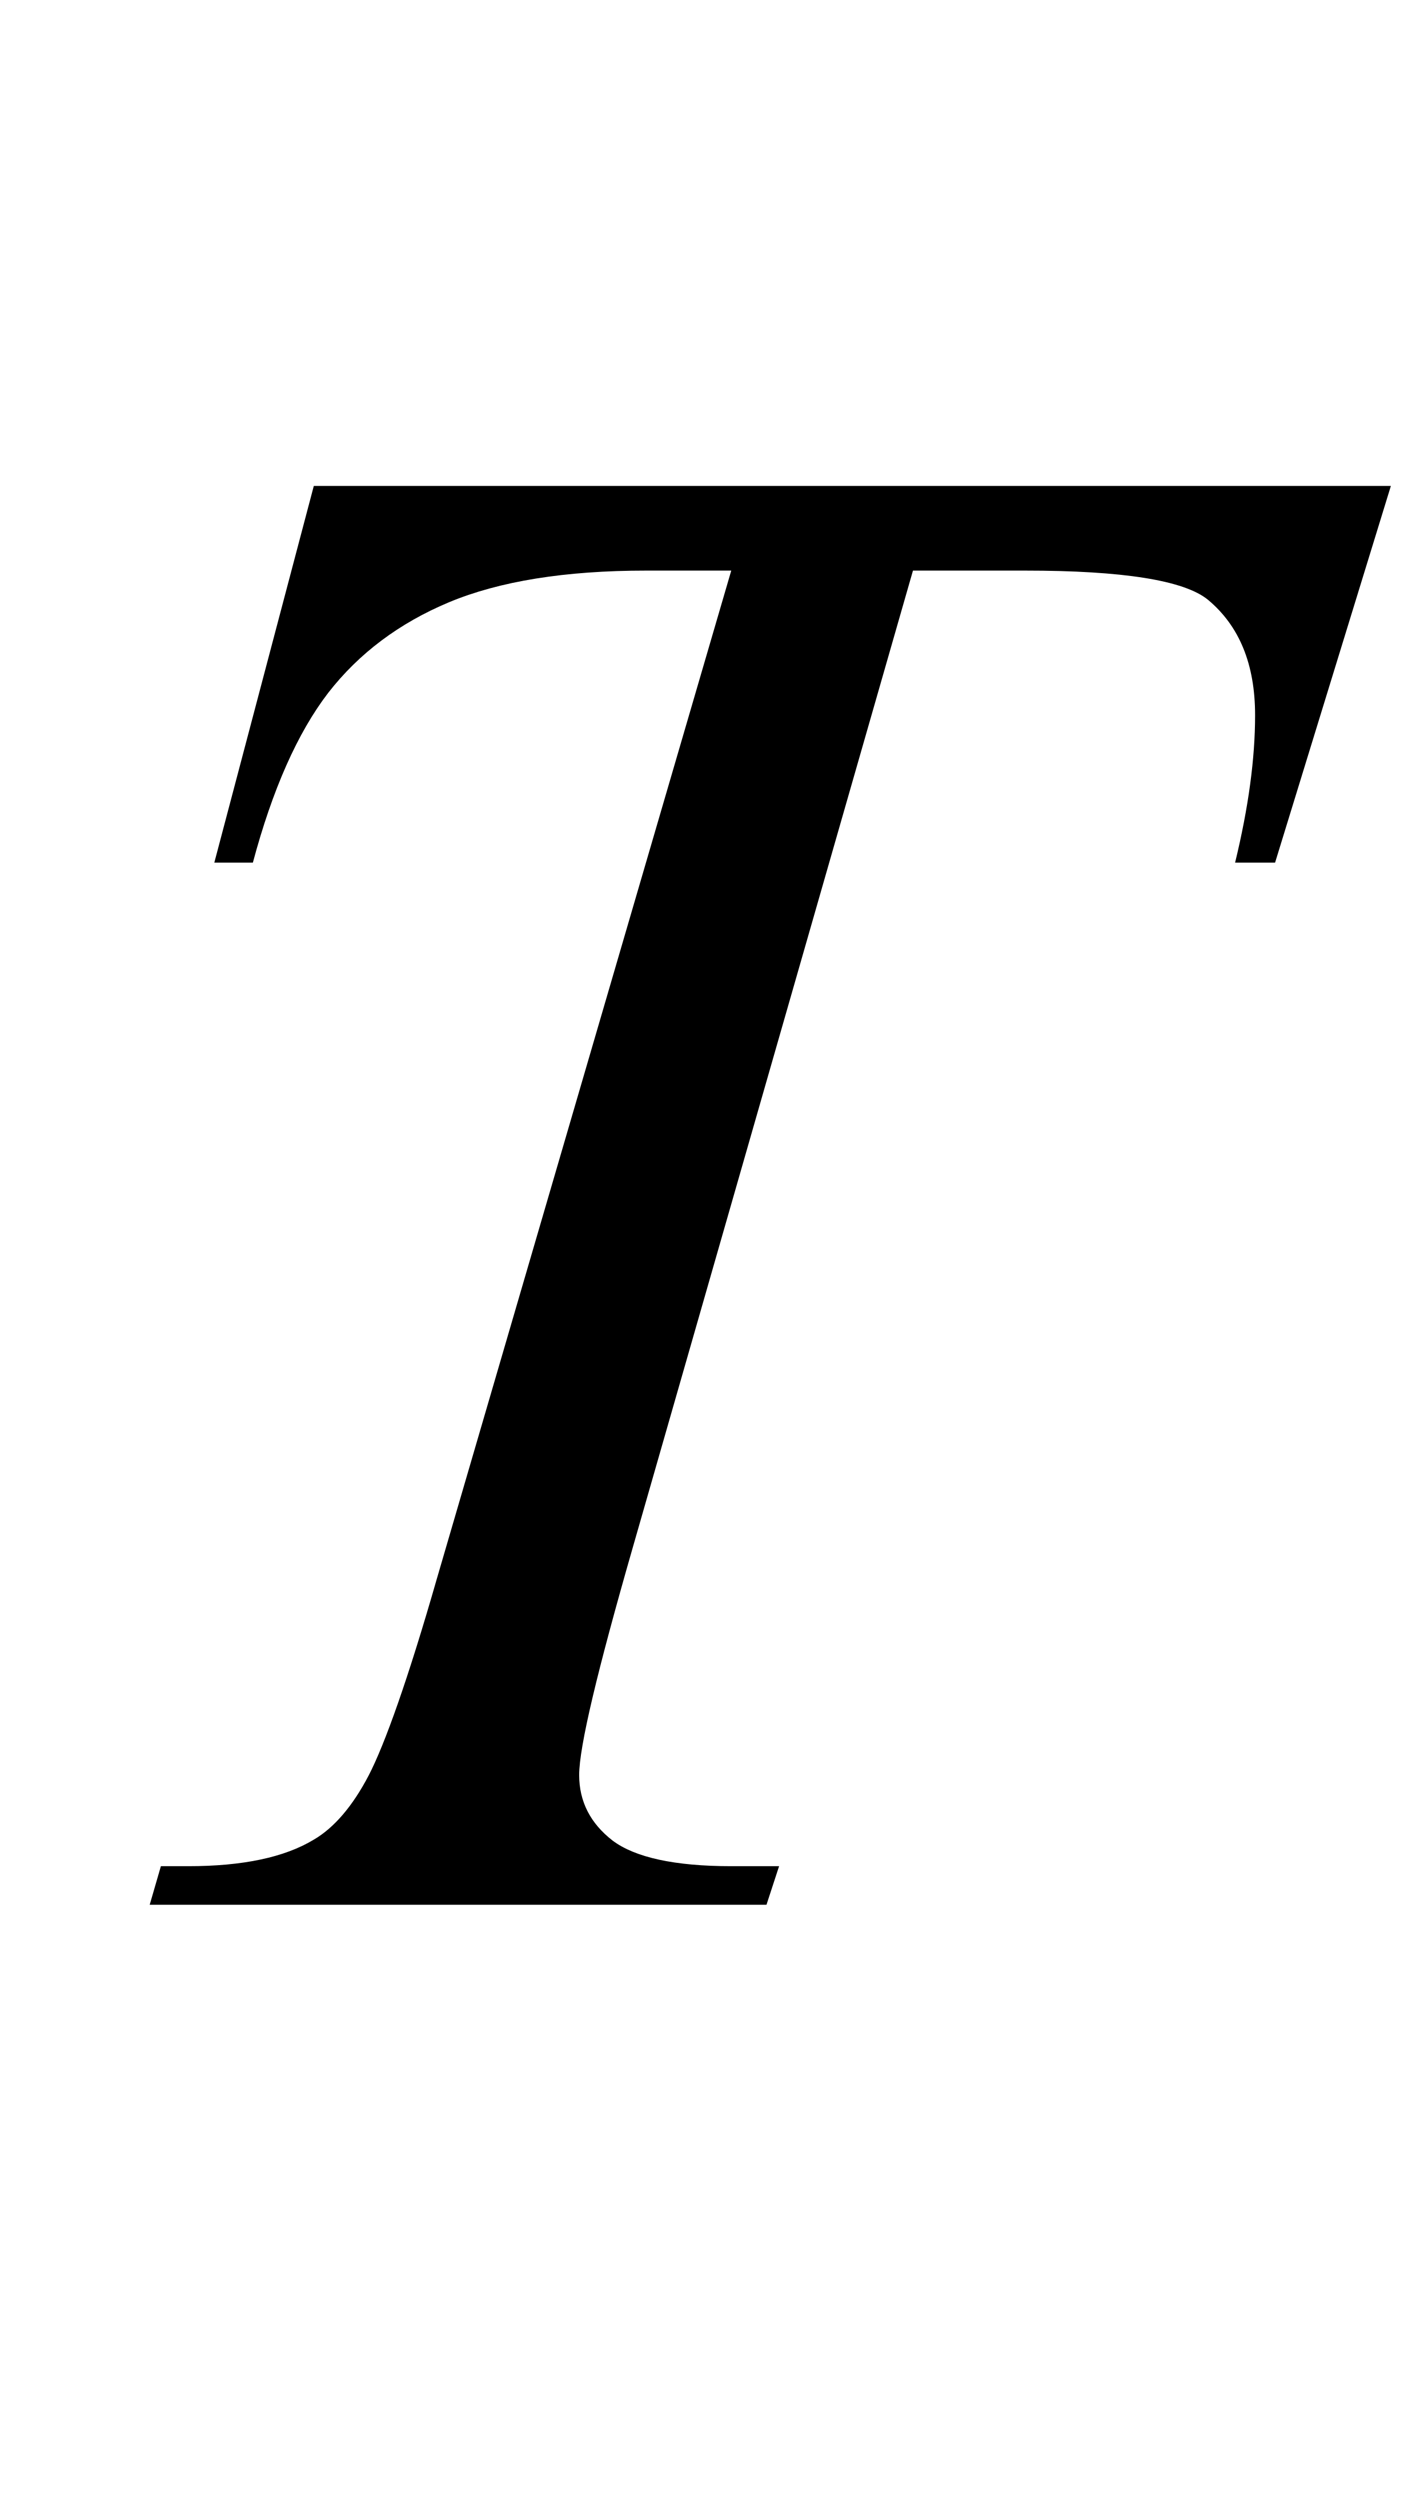 <?xml version="1.0" encoding="UTF-8"?>
<svg xmlns="http://www.w3.org/2000/svg" xmlns:xlink="http://www.w3.org/1999/xlink"  viewBox="0 0 12 21" version="1.1">
<defs>
<g>
<symbol overflow="visible" id="glyph0-0">
<path style="stroke:none;" d="M 2.496 0 L 2.496 -11.25 L 11.496 -11.25 L 11.496 0 Z M 2.777 -0.281 L 11.215 -0.281 L 11.215 -10.969 L 2.777 -10.969 Z M 2.777 -0.281 "/>
</symbol>
<symbol overflow="visible" id="glyph0-1">
<path style="stroke:none;" d="M 2.637 -11.918 L 11.688 -11.918 L 10.715 -8.754 L 10.379 -8.754 C 10.492 -9.219 10.547 -9.629 10.547 -9.992 C 10.547 -10.422 10.414 -10.742 10.152 -10.961 C 9.953 -11.125 9.438 -11.207 8.613 -11.207 L 7.672 -11.207 L 5.316 -2.996 C 5.02 -1.965 4.867 -1.328 4.867 -1.09 C 4.867 -0.867 4.961 -0.684 5.148 -0.539 C 5.336 -0.398 5.668 -0.324 6.145 -0.324 L 6.547 -0.324 L 6.441 0 L 1.258 0 L 1.352 -0.324 L 1.582 -0.324 C 2.039 -0.324 2.391 -0.398 2.637 -0.547 C 2.805 -0.645 2.961 -0.824 3.098 -1.086 C 3.234 -1.348 3.43 -1.898 3.672 -2.742 L 6.145 -11.207 L 5.43 -11.207 C 4.746 -11.207 4.195 -11.117 3.773 -10.941 C 3.355 -10.766 3.016 -10.512 2.758 -10.18 C 2.5 -9.844 2.289 -9.367 2.125 -8.754 L 1.801 -8.754 Z M 2.637 -11.918 "/>
</symbol>
</g>
</defs>
<g id="surface739243">
<g style="fill:rgb(0%,0%,0%);fill-opacity:1;">
  <use xlink:href="#glyph0-1" x="0" y="16"/>
</g>
</g>
</svg>